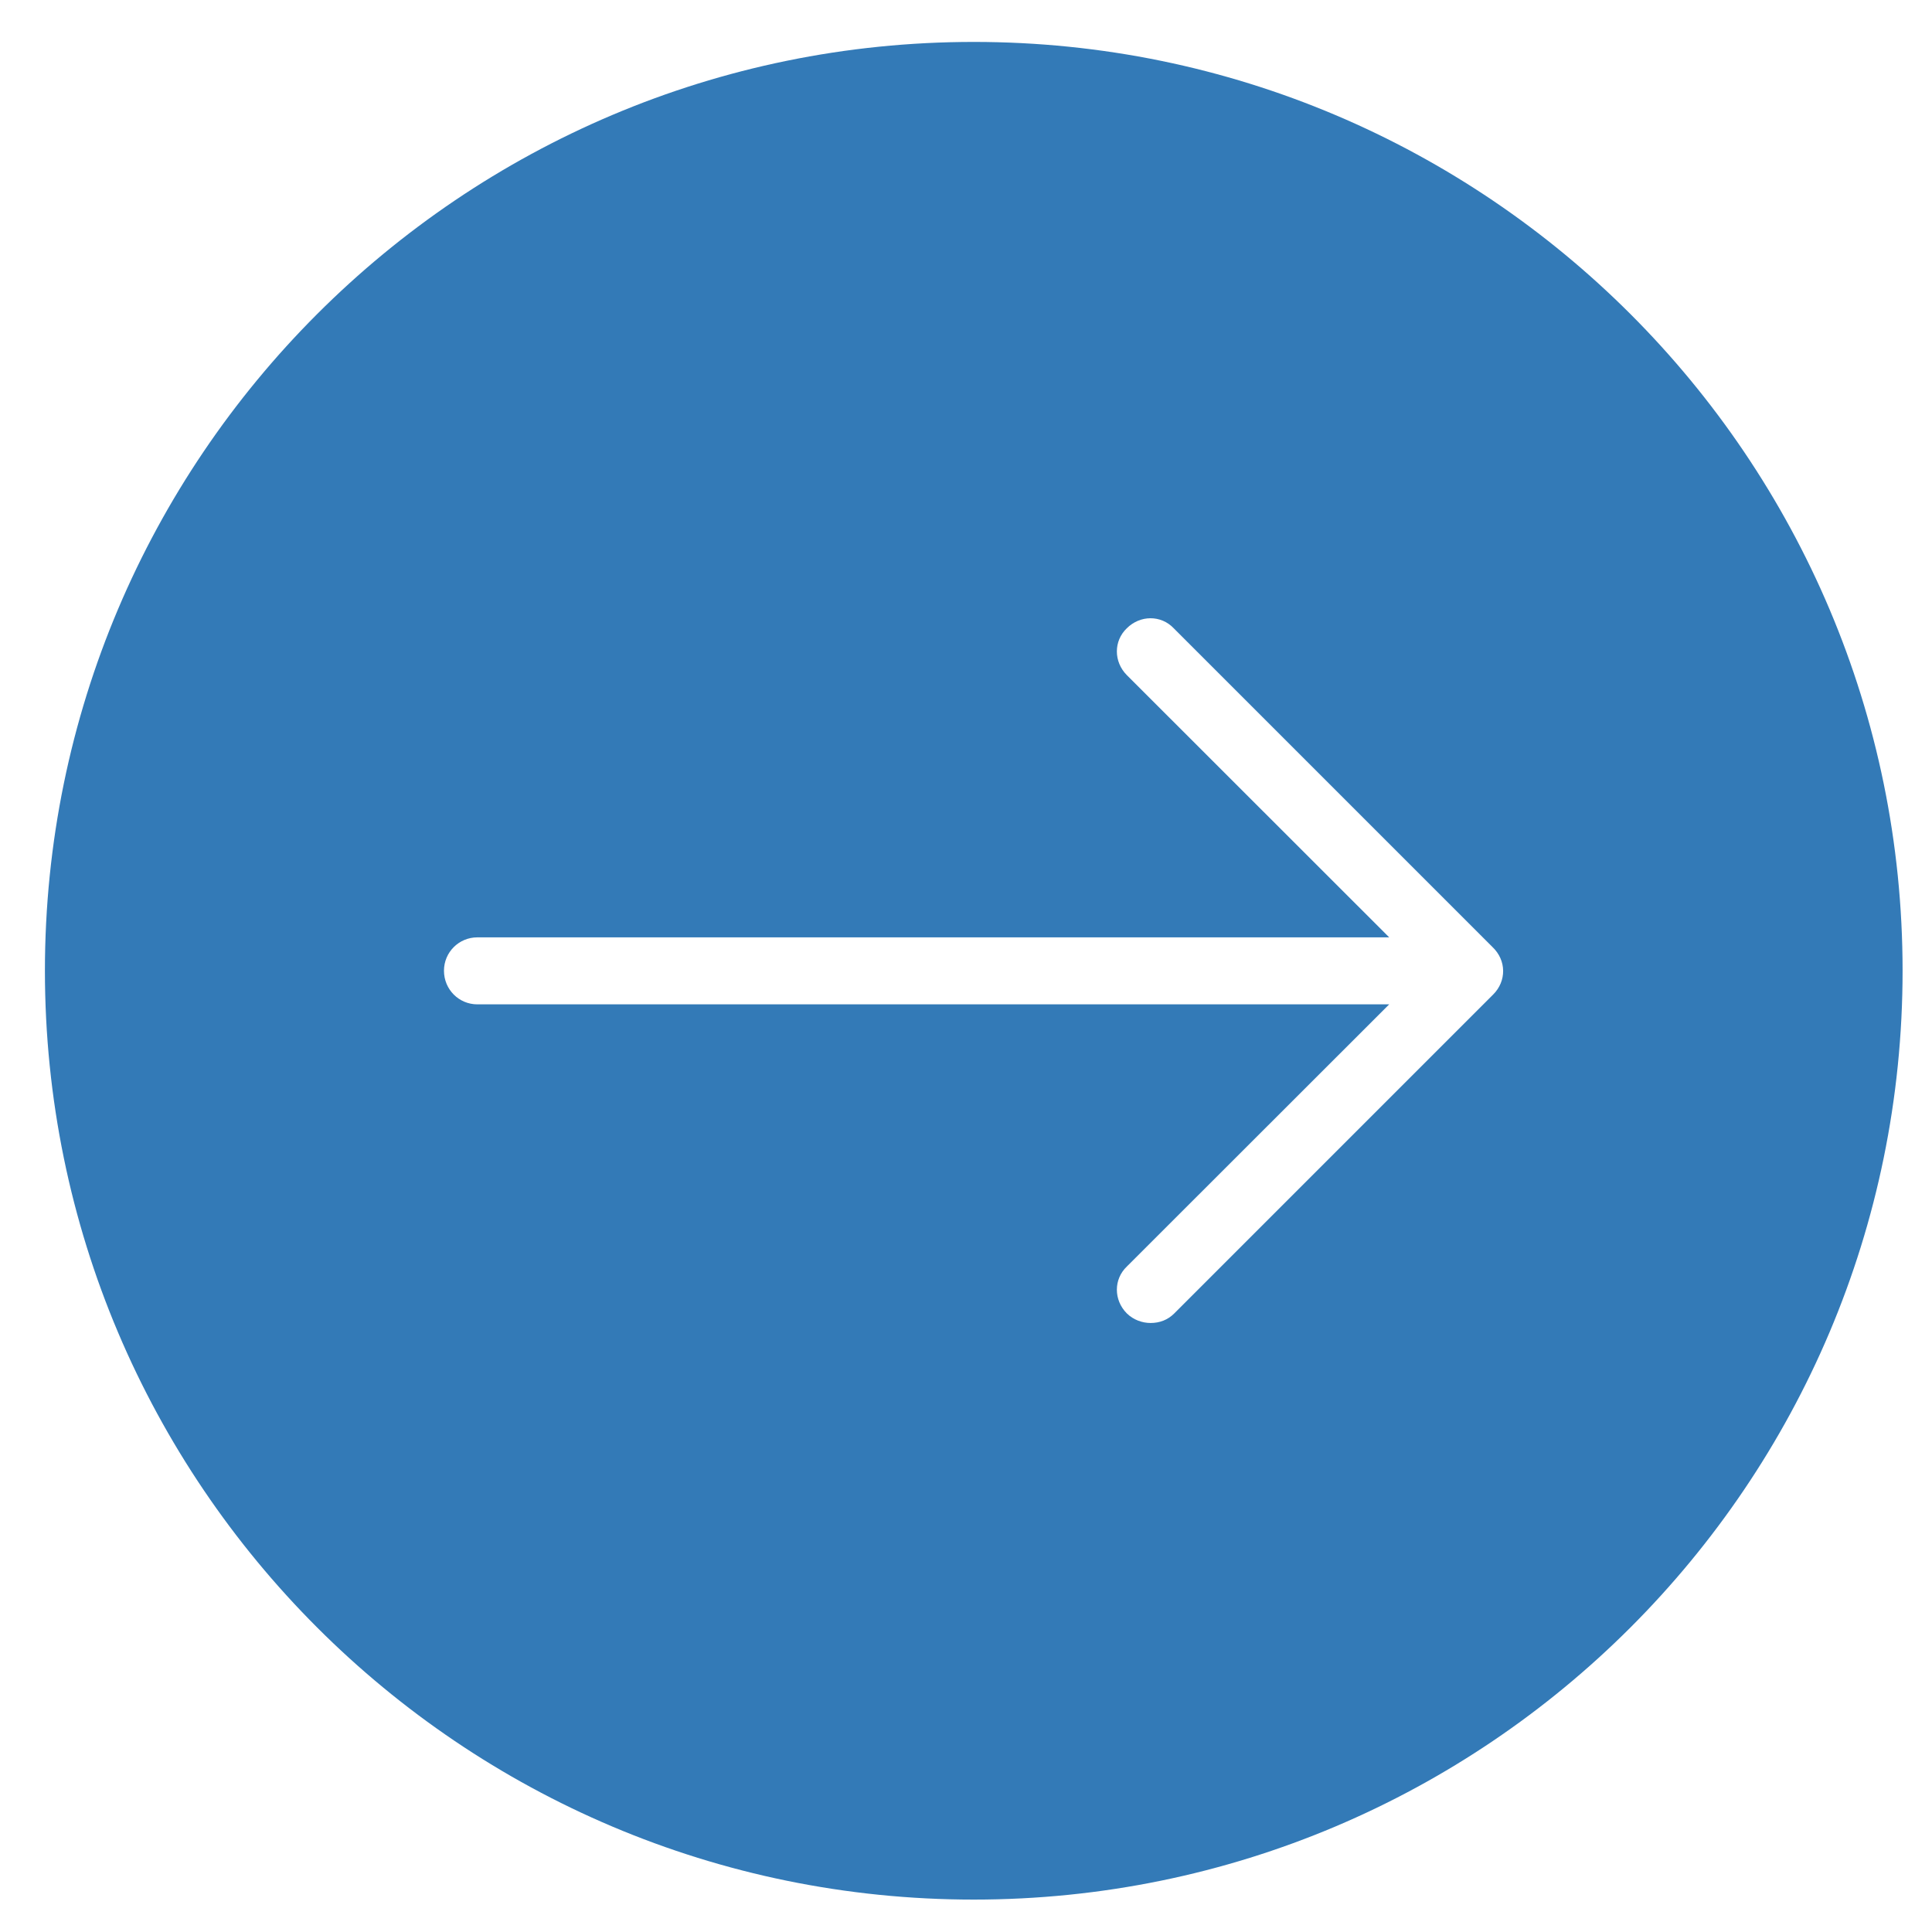 <svg xmlns="http://www.w3.org/2000/svg" xmlns:xlink="http://www.w3.org/1999/xlink" width="40" height="40" version="1.1">
    <rect id="backgroundrect" width="100%" height="100%" x="0" y="0" fill="none" stroke="none" />
    <g class="currentLayer" style="">
        <title>Layer 1</title>
        <path style="stroke: none; fill-rule: nonzero; fill-opacity: 1;"
            d="M20.161,0.868 C9.547,0.868 0.93,9.485 0.93,20.098 C0.93,30.715 9.547,39.329 20.161,39.329 C30.778,39.329 39.391,30.715 39.391,20.098 C39.391,9.485 30.778,0.868 20.161,0.868 zM30.915,20.59 L24.313,27.192 C24.176,27.329 24.008,27.391 23.821,27.391 C23.653,27.391 23.469,27.329 23.329,27.192 C23.055,26.915 23.055,26.485 23.329,26.223 L28.762,20.794 L9.883,20.794 C9.501,20.794 9.192,20.485 9.192,20.098 C9.192,19.715 9.501,19.407 9.883,19.407 L28.762,19.407 L23.329,13.977 C23.055,13.7 23.055,13.27 23.329,13.008 C23.606,12.731 24.04,12.731 24.301,13.008 L30.899,19.606 C31.192,19.883 31.192,20.313 30.915,20.59 zM30.915,20.59 "
            id="svg_1" class="" fill-opacity="1" fill="#337ab7" />
    </g>
</svg>
